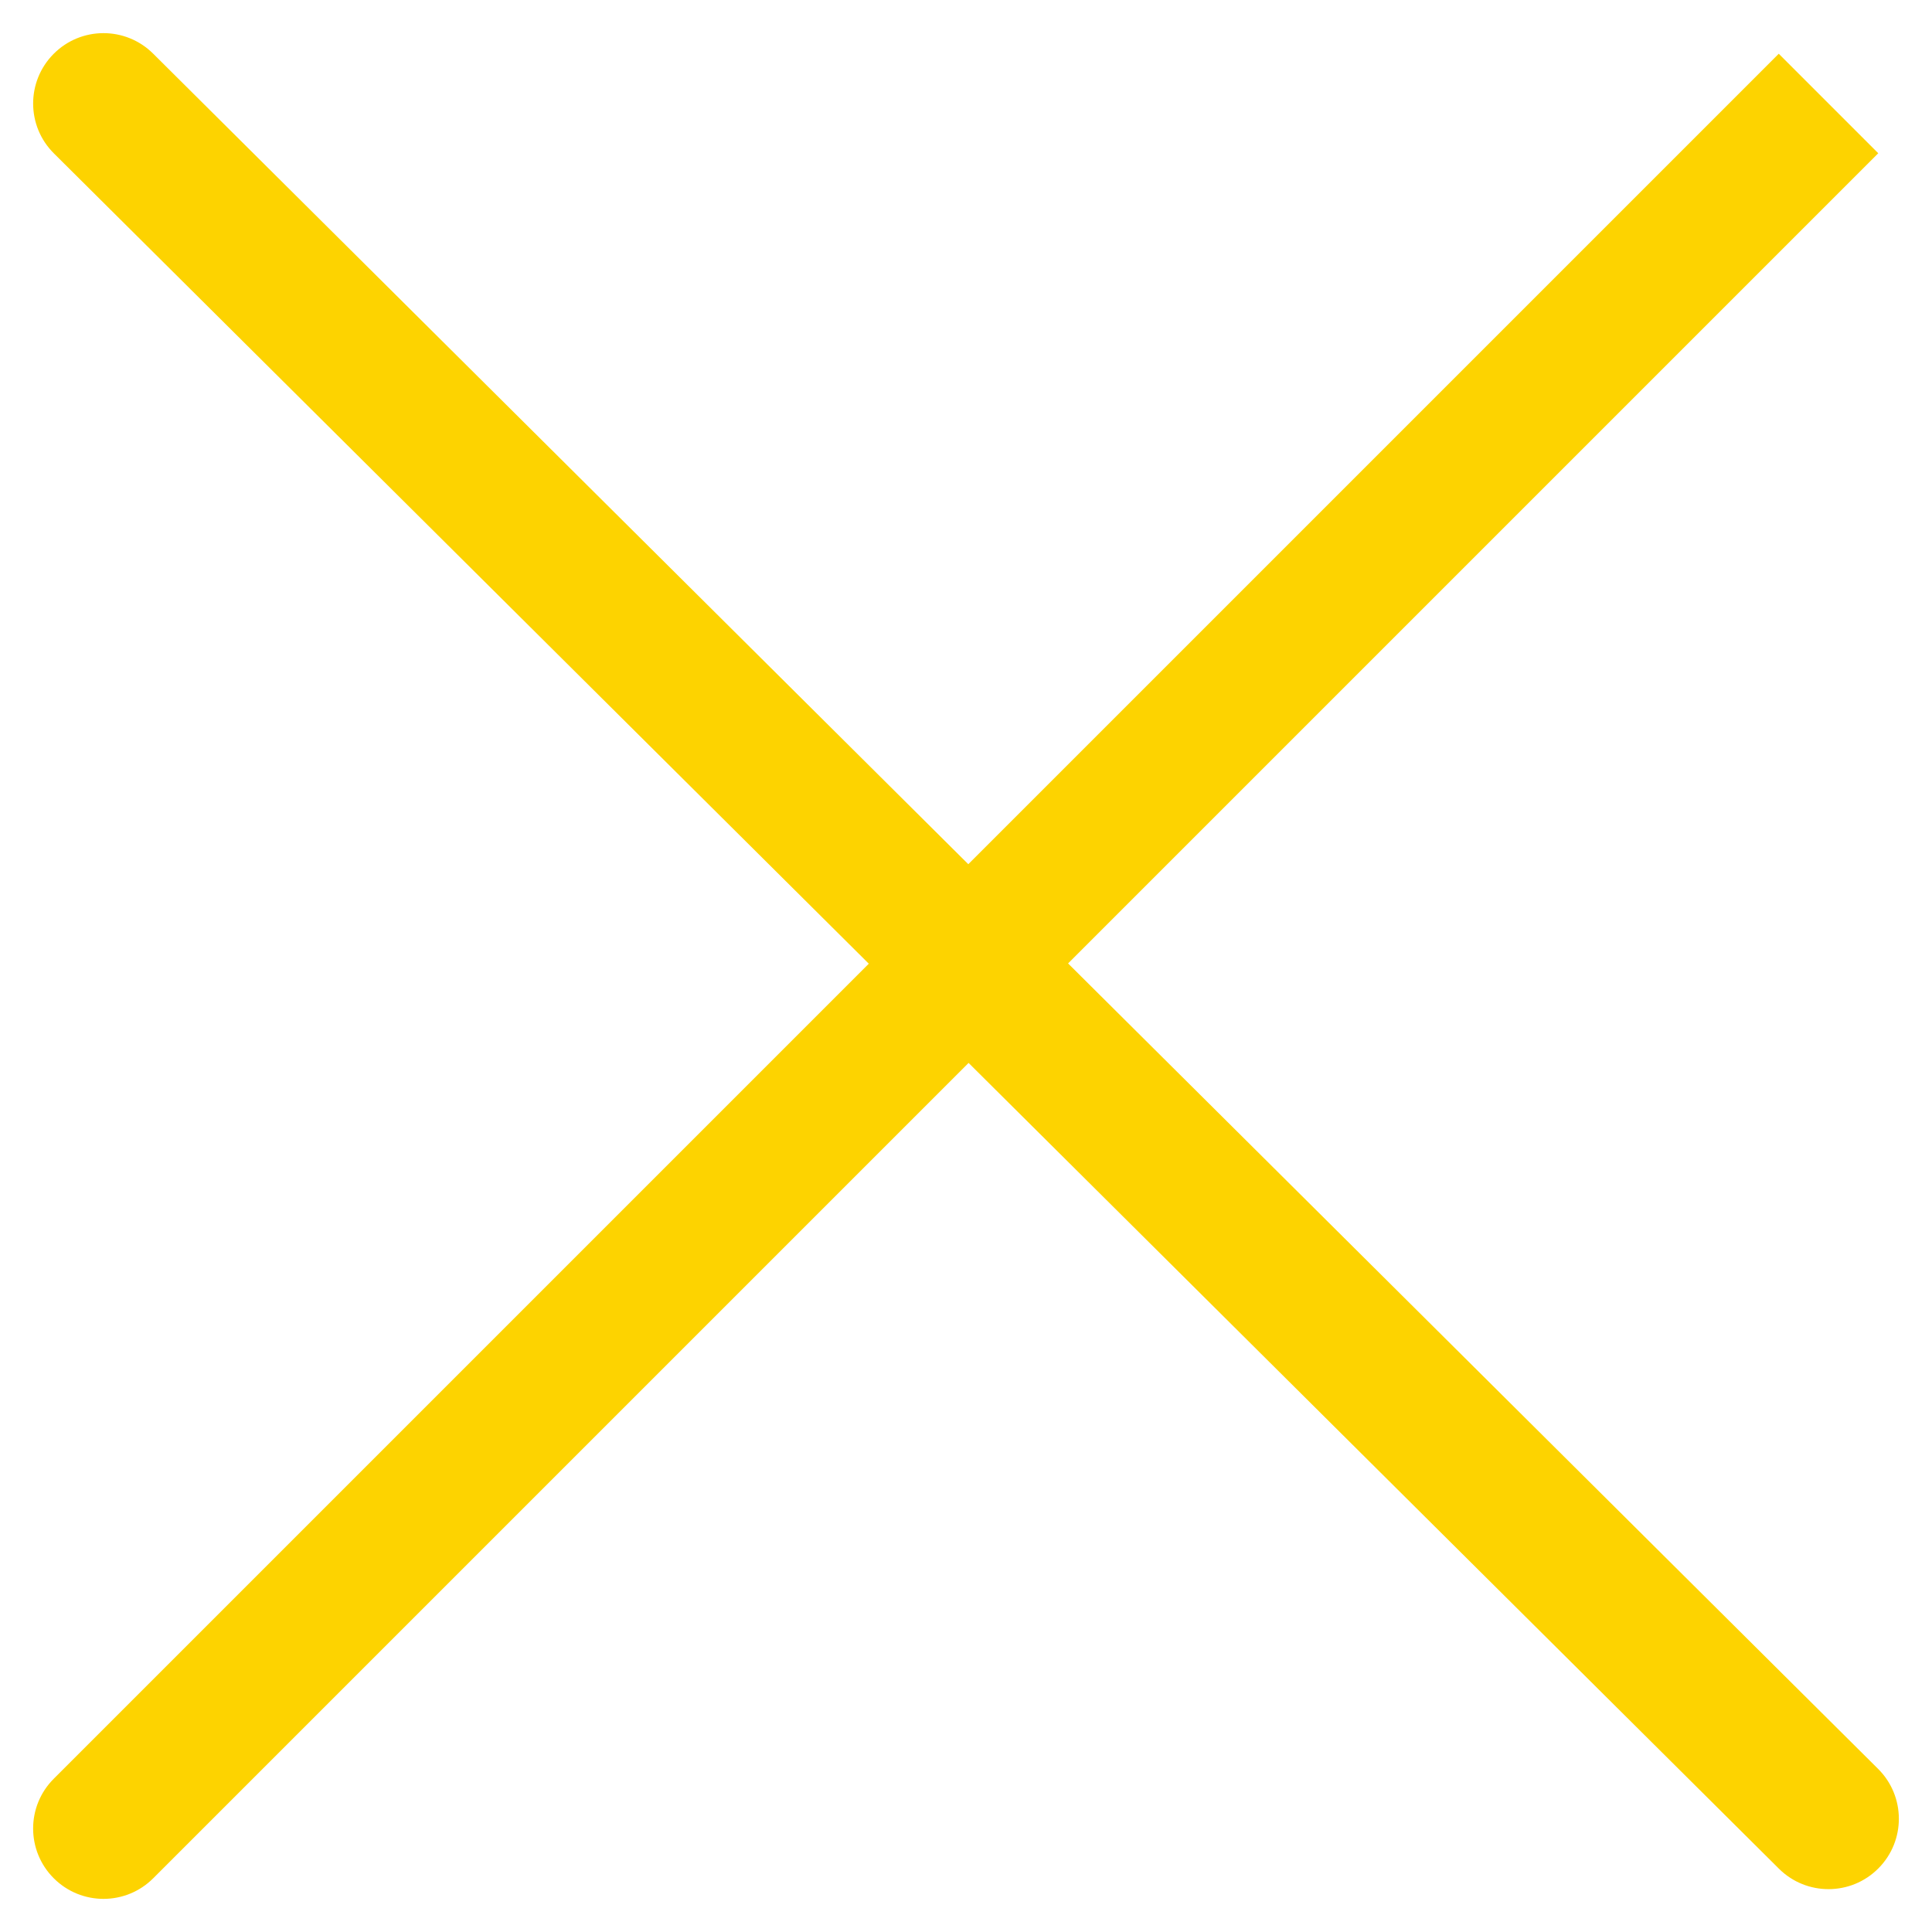 <?xml version="1.0" encoding="UTF-8"?> <svg xmlns="http://www.w3.org/2000/svg" width="56" height="56" viewBox="0 0 56 56" fill="none"> <path d="M51.562 54.164C52.361 54.959 53.652 54.955 54.446 54.156C55.24 53.358 55.237 52.066 54.438 51.272L51.562 54.164ZM4.438 1.554C3.639 0.76 2.348 0.763 1.554 1.562C0.76 2.361 0.763 3.652 1.562 4.446L4.438 1.554ZM1.558 51.558C0.761 52.354 0.761 53.646 1.558 54.442C2.354 55.239 3.646 55.239 4.442 54.442L1.558 51.558ZM1.562 4.446L51.562 54.164L54.438 51.272L4.438 1.554L1.562 4.446ZM51.558 1.558L1.558 51.558L4.442 54.442L54.442 4.442L51.558 1.558Z" fill="#FDD300"></path> </svg> 